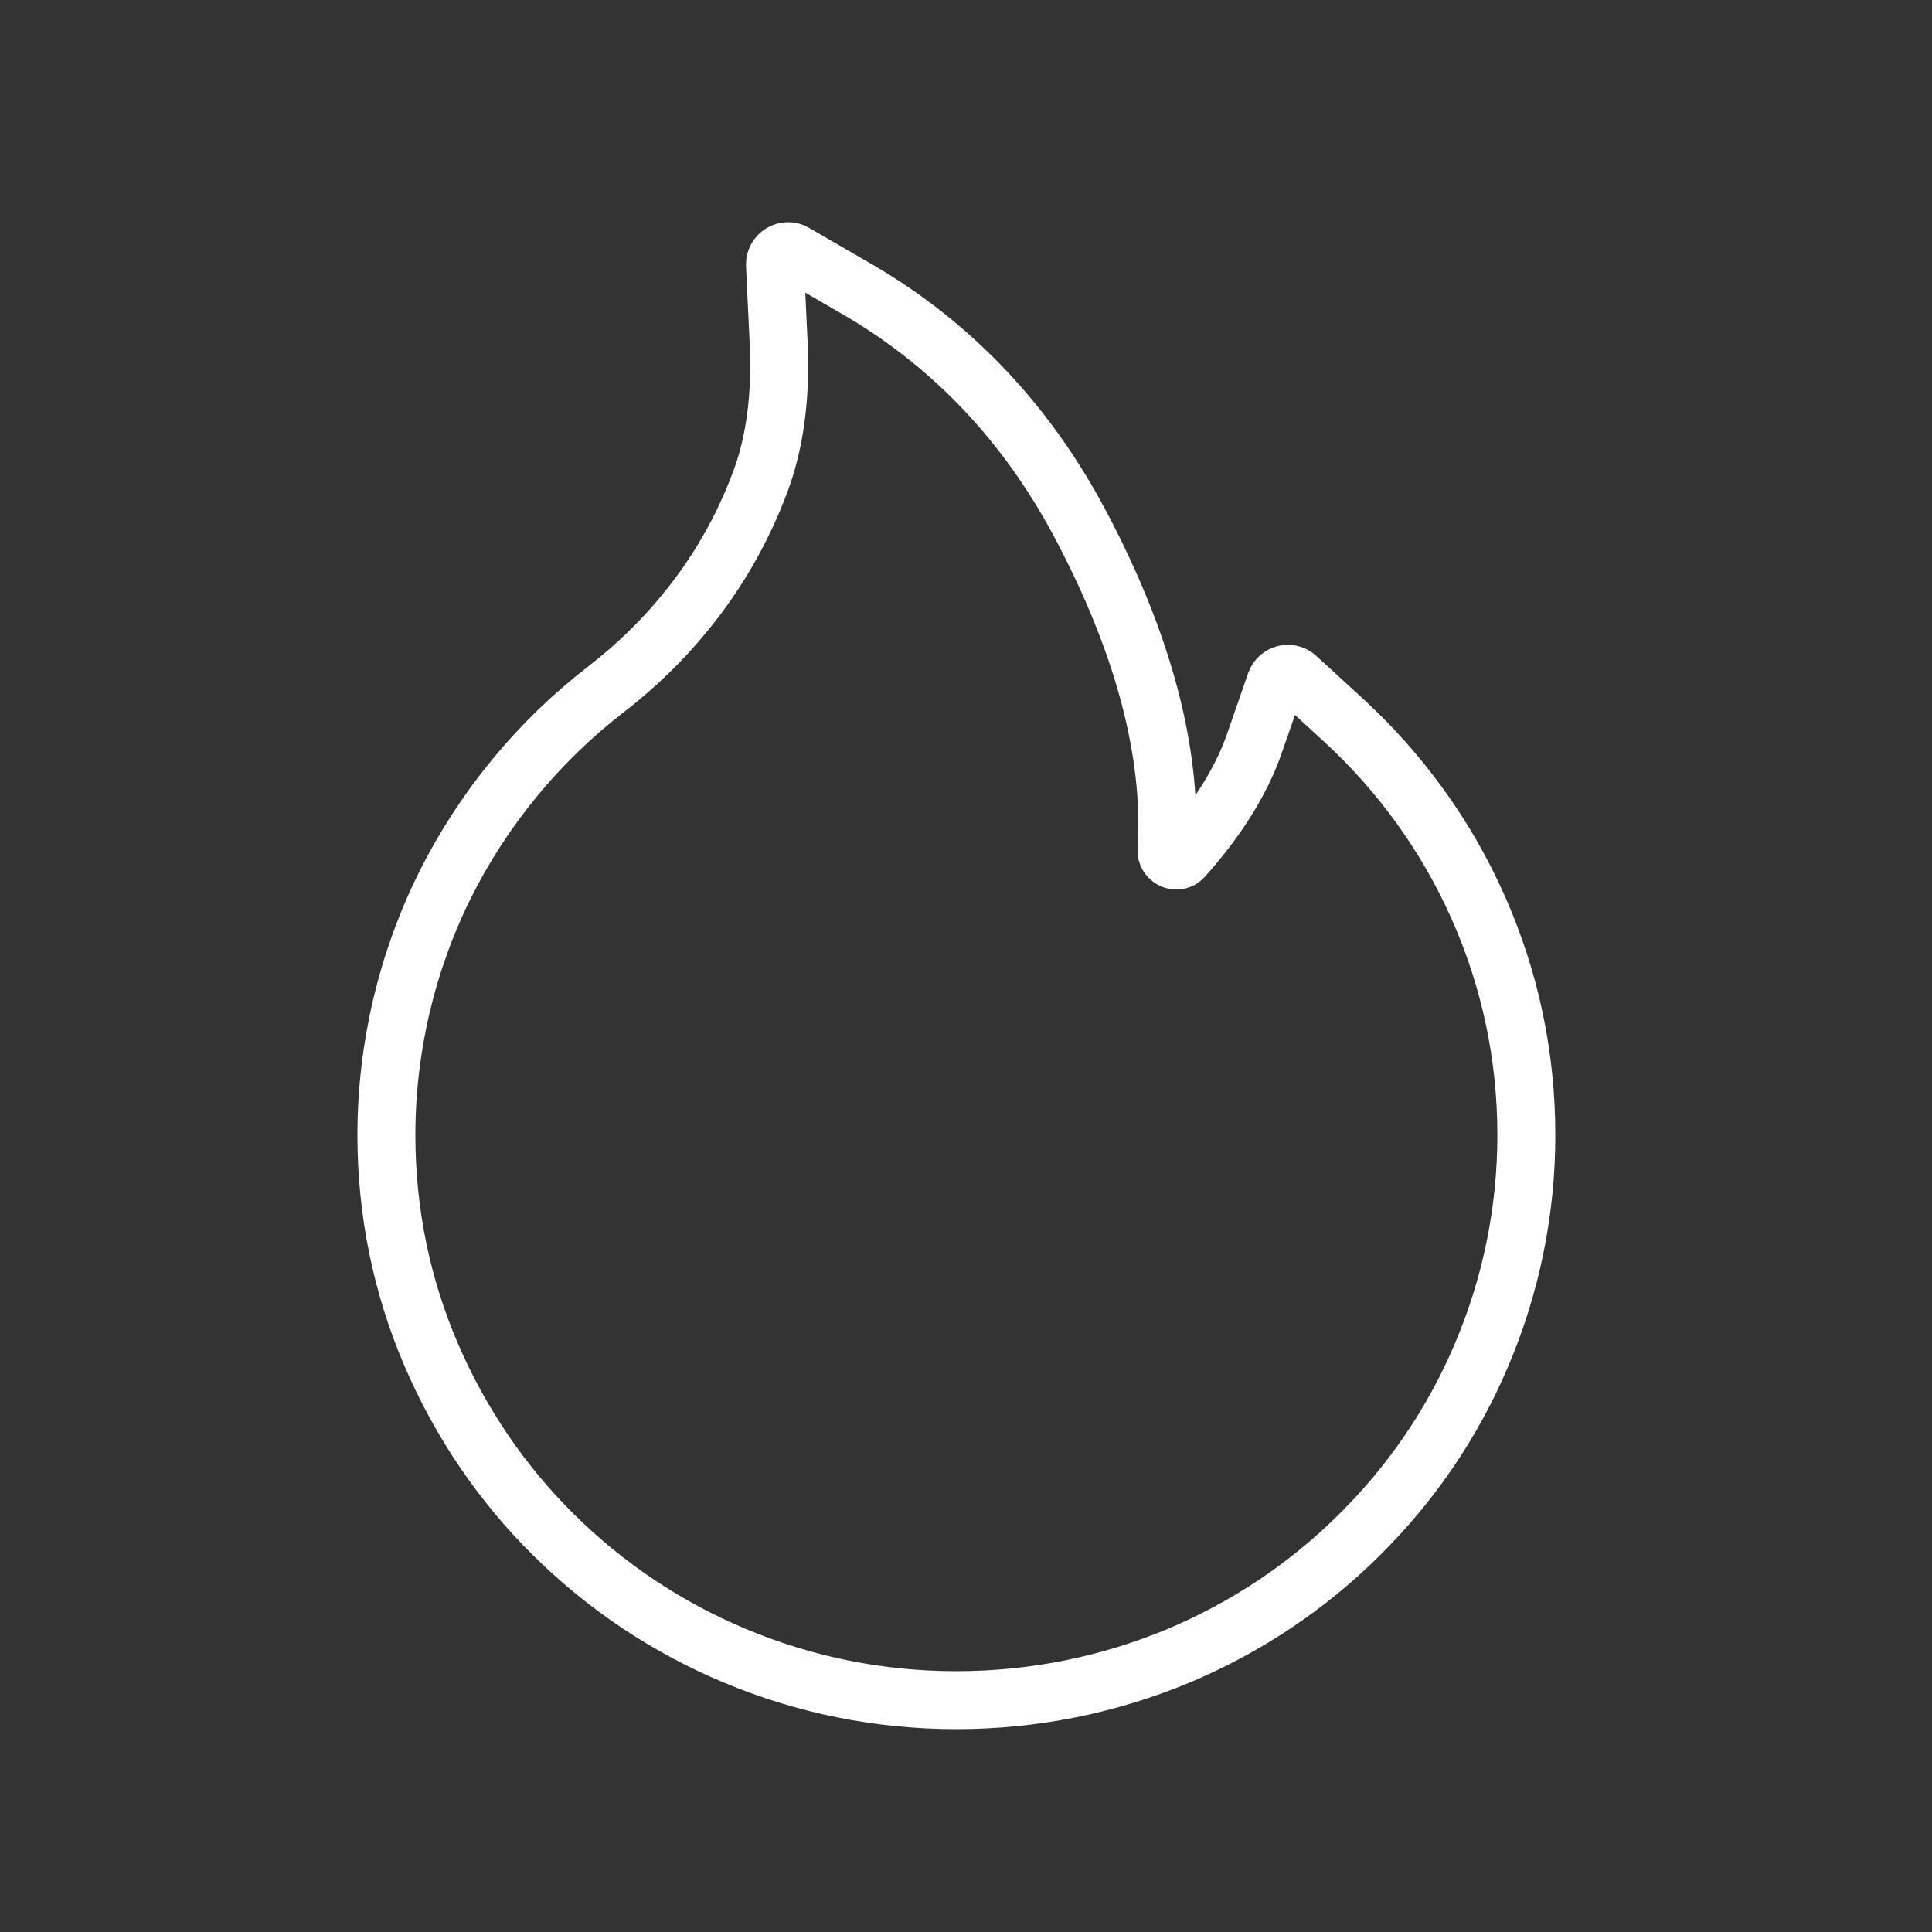 <?xml version="1.0" encoding="UTF-8"?>
<svg xmlns="http://www.w3.org/2000/svg" xmlns:xlink="http://www.w3.org/1999/xlink" width="100px" height="100px" viewBox="0 0 100 100" version="1.1">
  <rect x="0" y="0" width="100" height="100" fill="#333333" stroke="none"/>
  <title>Flamme</title>
  <g id="Page-1" stroke="none" stroke-width="1" fill="none" fill-rule="evenodd">
    <g id="Flamme">
      <rect id="Rectangle" x="0" y="0" width="100" height="100"></rect>
      <path d="M22.329,70.144 C23.823,73.616 25.962,76.78 28.657,79.446 C31.367,82.126 34.531,84.235 38.032,85.7 C41.665,87.224 45.532,88 49.501,88 C53.471,88 57.338,87.224 60.971,85.715 C64.472,84.25 67.665,82.126 70.345,79.46 C73.055,76.78 75.194,73.645 76.673,70.159 C78.212,66.555 79.003,62.673 79.003,58.762 C79.003,54.661 78.168,50.691 76.498,46.941 C74.872,43.279 72.499,39.998 69.554,37.288 L67.108,35.047 C66.83,34.798 66.405,34.827 66.156,35.106 C66.098,35.164 66.054,35.252 66.024,35.325 L64.94,38.446 C64.267,40.408 63.007,42.415 61.249,44.378 C61.132,44.51 61,44.539 60.912,44.539 C60.824,44.554 60.678,44.524 60.546,44.407 C60.429,44.305 60.37,44.158 60.385,44.012 C60.692,38.973 59.184,33.275 55.888,27.079 C53.149,21.937 49.355,17.924 44.609,15.111 L41.123,13.09 C40.668,12.826 40.097,13.178 40.112,13.705 L40.302,17.733 C40.434,20.487 40.112,22.919 39.35,24.94 C38.427,27.415 37.109,29.715 35.41,31.766 C34.238,33.201 32.89,34.491 31.426,35.633 C27.895,38.343 25.024,41.829 23.032,45.813 C21.04,49.827 20,54.265 20,58.748 C20,62.703 20.776,66.541 22.329,70.144 Z" id="Stroke-1" stroke="#FFFFFF" stroke-width="3"></path>
    </g>
  </g>
</svg>
